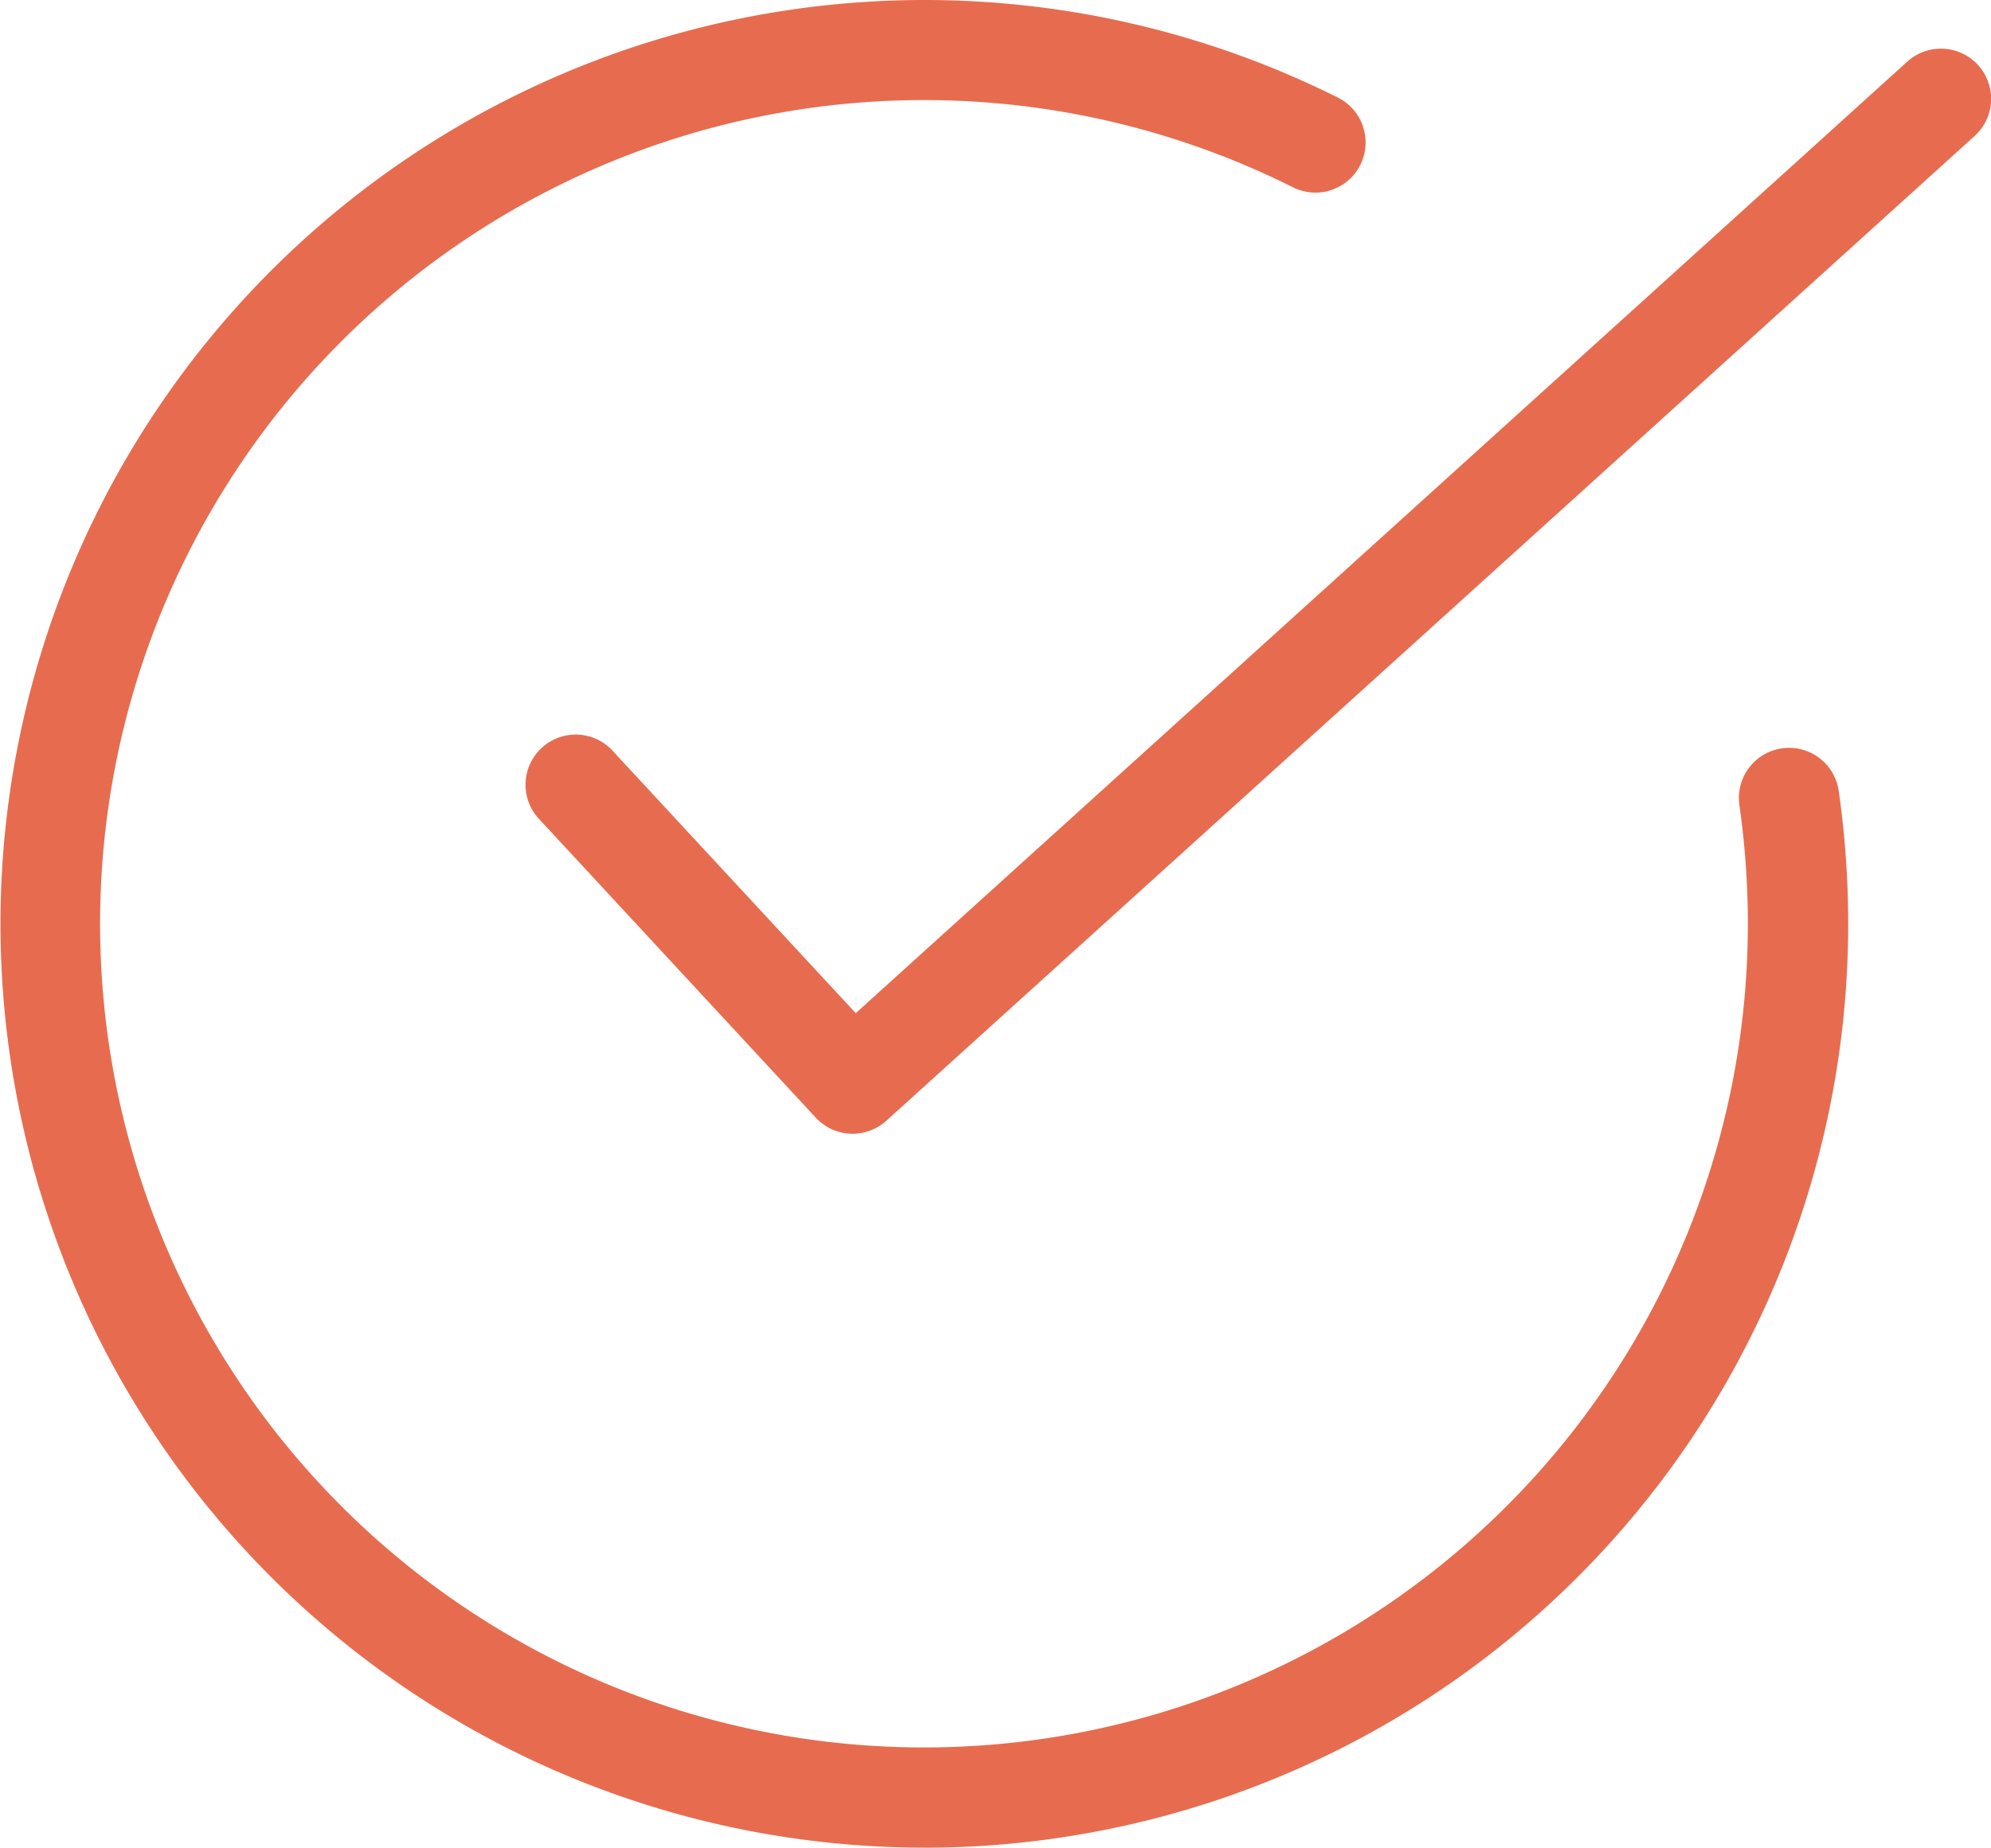 <svg xmlns="http://www.w3.org/2000/svg" width="31.747" height="29.468" viewBox="0 0 31.747 29.468">
  <g id="グループ_78056" data-name="グループ 78056" transform="translate(-783.183 -1513.651)">
    <path id="パス_20" data-name="パス 20" d="M797.917,1543.119a14.734,14.734,0,1,1,6.6-27.911.8.8,0,1,1-.718,1.43,13.137,13.137,0,1,0,7.254,11.747,13.376,13.376,0,0,0-.135-1.893.8.8,0,1,1,1.584-.227,14.976,14.976,0,0,1,.151,2.121,14.733,14.733,0,0,1-14.734,14.734Z" fill="#e76c4f"/>
    <path id="パス_21" data-name="パス 21" d="M796.778,1531.733a.8.8,0,0,1-.587-.256l-4.411-4.762a.8.8,0,1,1,1.174-1.087l3.874,4.182,16.767-15.176a.8.8,0,0,1,1.074,1.186l-17.353,15.706A.8.8,0,0,1,796.778,1531.733Z" fill="#e76c4f"/>
  </g>
</svg>
